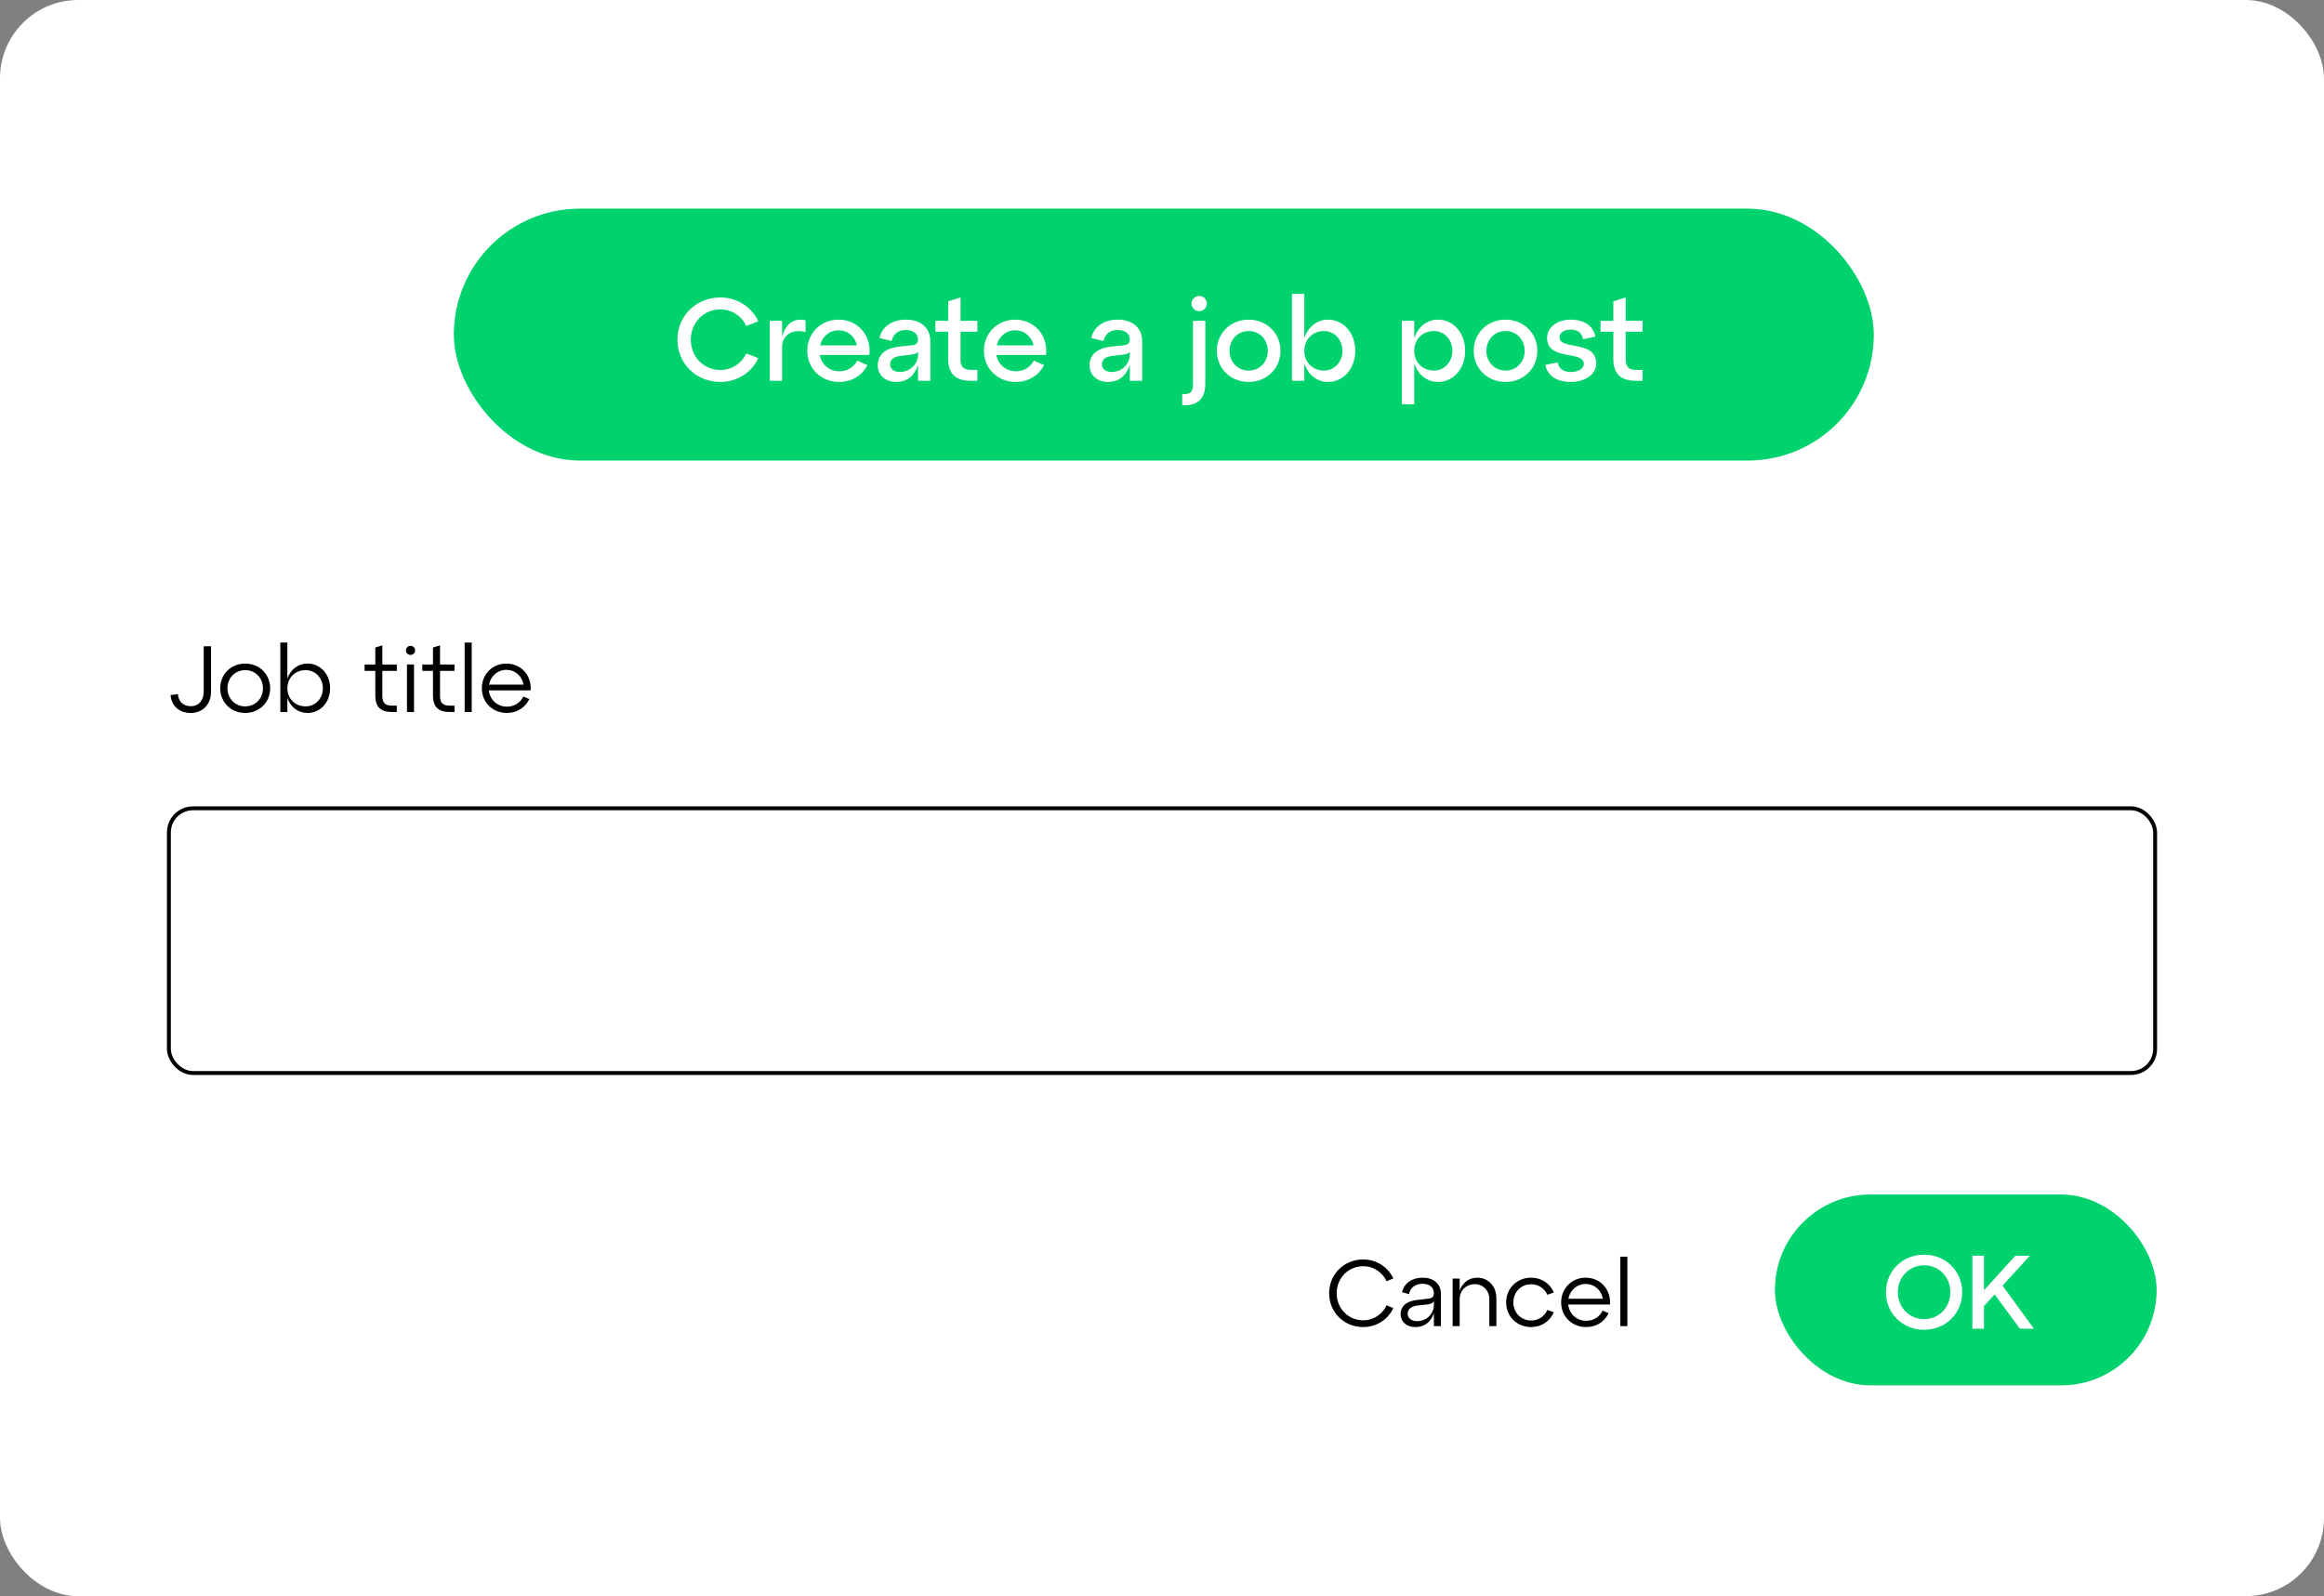 <?xml version="1.0" encoding="UTF-8"?> <svg xmlns="http://www.w3.org/2000/svg" width="891" height="612" viewBox="0 0 891 612" fill="none"><rect x="0" y="0" width="891" height="612" fill="#808080" stroke="none"/> <rect width="891" height="612" rx="30" fill="white"></rect> <rect x="174" y="80" width="544.39" height="96.585" rx="48.293" fill="#00D26E"></rect> <rect x="680.488" y="458" width="146.341" height="73.171" rx="36.585" fill="#00D26E"></rect> <path d="M65.399 266.52C65.759 270.912 68.963 273.36 73.103 273.36C77.855 273.36 80.915 269.976 80.915 265.188V247.8H78.107V265.188C78.107 268.356 76.343 270.768 73.139 270.768C70.547 270.768 68.423 269.292 68.207 266.124L65.399 266.52ZM84.432 263.892C84.432 269.292 88.572 273.36 94.008 273.36C99.444 273.36 103.584 269.292 103.584 263.892C103.584 258.528 99.444 254.424 94.008 254.424C88.572 254.424 84.432 258.528 84.432 263.892ZM87.204 263.892C87.204 259.932 90.156 256.944 94.008 256.944C97.896 256.944 100.812 259.932 100.812 263.892C100.812 267.852 97.896 270.84 94.008 270.84C90.156 270.84 87.204 267.852 87.204 263.892ZM117.916 254.424C114.244 254.424 111.364 256.728 110.176 260.184V246.36H107.476V273H110.176V267.636C111.364 271.056 114.244 273.36 117.916 273.36C122.848 273.36 126.556 269.292 126.556 263.892C126.556 258.528 122.848 254.424 117.916 254.424ZM117.16 270.84C113.128 270.84 110.176 267.852 110.176 263.892C110.176 259.932 113.128 256.944 117.16 256.944C120.868 256.944 123.784 259.932 123.784 263.892C123.784 267.852 120.868 270.84 117.16 270.84ZM143.89 257.232V266.7C143.89 270.984 145.906 273 150.298 273H152.134V270.552H150.298C147.634 270.552 146.59 269.472 146.59 266.808V257.232H152.134V254.784H146.59V247.44L143.89 248.268V254.784H139.786V257.232H143.89ZM155.631 249.384C155.631 250.32 156.387 251.112 157.395 251.112C158.367 251.112 159.159 250.32 159.159 249.384C159.159 248.376 158.367 247.62 157.395 247.62C156.387 247.62 155.631 248.376 155.631 249.384ZM158.727 273V254.784H156.027V273H158.727ZM166.003 257.232V266.7C166.003 270.984 168.019 273 172.411 273H174.247V270.552H172.411C169.747 270.552 168.703 269.472 168.703 266.808V257.232H174.247V254.784H168.703V247.44L166.003 248.268V254.784H161.899V257.232H166.003ZM180.84 273V246.36H178.14V273H180.84ZM194.128 254.424C188.8 254.424 184.732 258.528 184.732 263.892C184.732 269.292 188.872 273.36 194.308 273.36C198.34 273.36 201.472 271.164 202.948 268.032L200.644 267.06C199.492 269.436 197.188 270.948 194.344 270.948C190.636 270.948 187.828 268.32 187.432 264.72H203.452C203.884 258.888 199.708 254.424 194.128 254.424ZM194.128 256.836C197.584 256.836 200.176 259.284 200.716 262.488H187.504C188.116 259.212 190.78 256.836 194.128 256.836Z" fill="black"></path> <path d="M509.584 495.863C509.584 503.171 515.272 508.823 522.652 508.823C528.232 508.823 532.408 505.439 534.172 501.551L531.616 500.471C530.068 503.783 526.756 506.231 522.652 506.231C516.928 506.231 512.464 501.695 512.464 495.863C512.464 490.031 516.928 485.495 522.652 485.495C526.756 485.495 530.068 487.943 531.616 491.255L534.172 490.175C532.408 486.287 528.232 482.903 522.652 482.903C515.272 482.903 509.584 488.555 509.584 495.863ZM545.457 489.887C541.569 489.887 538.401 491.795 537.537 495.467L540.165 496.187C540.849 493.343 543.009 492.227 545.421 492.227C547.977 492.227 549.741 493.559 549.741 495.863C549.741 497.231 548.985 497.807 547.473 497.951L543.405 498.419C539.949 498.779 536.997 500.327 536.997 503.819C536.997 506.915 539.373 508.823 542.613 508.823C545.889 508.823 548.445 507.239 549.741 503.495V508.463H552.441V496.115C552.441 492.047 549.417 489.887 545.457 489.887ZM543.297 506.555C541.173 506.555 539.697 505.439 539.697 503.675C539.697 501.803 541.317 500.831 543.369 500.579L547.293 500.147C548.553 500.003 549.381 499.607 549.741 498.851V500.363C549.741 503.603 547.077 506.555 543.297 506.555ZM566.353 489.887C563.149 489.887 560.629 491.903 559.621 494.927V490.247H556.921V508.463H559.621V498.059C559.621 494.819 562.069 492.371 565.489 492.371C568.585 492.371 570.997 494.819 570.997 498.059V508.463H573.697V497.735C573.697 493.235 570.637 489.887 566.353 489.887ZM577.436 499.355C577.436 504.755 581.576 508.823 587.012 508.823C591.008 508.823 594.248 506.591 595.724 503.135L593.24 502.271C592.124 504.755 589.82 506.303 587.012 506.303C583.16 506.303 580.208 503.315 580.208 499.355C580.208 495.395 583.16 492.407 587.012 492.407C589.82 492.407 592.124 493.955 593.24 496.439L595.724 495.575C594.248 492.119 591.008 489.887 587.012 489.887C581.576 489.887 577.436 493.991 577.436 499.355ZM607.925 489.887C602.597 489.887 598.529 493.991 598.529 499.355C598.529 504.755 602.669 508.823 608.105 508.823C612.137 508.823 615.269 506.627 616.745 503.495L614.441 502.523C613.289 504.899 610.985 506.411 608.141 506.411C604.433 506.411 601.625 503.783 601.229 500.183H617.249C617.681 494.351 613.505 489.887 607.925 489.887ZM607.925 492.299C611.381 492.299 613.973 494.747 614.513 497.951H601.301C601.913 494.675 604.577 492.299 607.925 492.299ZM623.922 508.463V481.823H621.222V508.463H623.922Z" fill="black"></path> <path d="M723.053 495.463C723.053 503.583 729.413 509.863 737.693 509.863C745.933 509.863 752.293 503.583 752.293 495.463C752.293 487.343 745.933 481.063 737.693 481.063C729.413 481.063 723.053 487.343 723.053 495.463ZM727.613 495.463C727.613 489.623 732.013 485.143 737.693 485.143C743.373 485.143 747.733 489.623 747.733 495.463C747.733 501.303 743.373 505.783 737.693 505.783C732.013 505.783 727.613 501.303 727.613 495.463ZM767.757 492.943L778.237 481.463H772.677L760.637 494.703V481.463H756.197V509.463H760.637V500.783L764.717 496.303L774.437 509.463H779.797L767.757 492.943Z" fill="white"></path> <path d="M259.719 130.25C259.719 139.385 266.874 146.45 276.189 146.45C283.299 146.45 288.564 142.13 290.724 137.315L286.134 135.515C284.424 139.16 280.779 141.86 276.189 141.86C269.799 141.86 264.849 136.82 264.849 130.25C264.849 123.68 269.799 118.64 276.189 118.64C280.779 118.64 284.424 121.34 286.134 124.985L290.724 123.185C288.564 118.37 283.299 114.05 276.189 114.05C266.874 114.05 259.719 121.115 259.719 130.25ZM299.841 123.005H295.116V146H299.841V132.995C299.841 128.585 303.801 125.93 308.841 127.325V122.825C305.106 121.925 301.461 123.32 299.841 129.08V123.005ZM321.479 122.555C314.684 122.555 309.509 127.73 309.509 134.525C309.509 141.275 314.774 146.45 321.704 146.45C326.744 146.45 330.614 143.795 332.594 140.015L328.634 138.26C327.329 140.78 324.854 142.355 321.839 142.355C317.879 142.355 314.954 139.745 314.279 136.1H333.314C334.169 128.585 328.859 122.555 321.479 122.555ZM321.479 126.65C325.124 126.65 327.779 129.08 328.544 132.41H314.414C315.224 129.035 317.969 126.65 321.479 126.65ZM347.325 122.555C341.97 122.555 338.055 125.345 337.2 129.62L341.88 130.745C342.465 127.865 344.625 126.515 347.325 126.515C350.025 126.515 351.96 127.91 351.96 130.16C351.96 131.645 351.105 132.275 349.44 132.41L344.985 132.86C340.665 133.31 336.525 135.155 336.525 140.015C336.525 143.975 339.63 146.45 343.455 146.45C347.55 146.45 350.52 144.38 351.96 139.88V146H356.685V130.925C356.685 125.345 352.635 122.555 347.325 122.555ZM344.985 142.625C342.735 142.625 341.25 141.455 341.25 139.655C341.25 137.81 342.78 136.775 344.985 136.505L349.35 135.965C350.7 135.83 351.555 135.515 351.96 134.84V136.1C351.96 139.475 348.945 142.625 344.985 142.625ZM363.524 127.19V137.585C363.524 143.255 366.269 146 372.209 146H374.729V141.815H372.209C369.419 141.815 368.249 140.6 368.249 137.81V127.19H374.729V123.005H368.249V114.05L363.524 115.535V123.005H358.619V127.19H363.524ZM389.199 122.555C382.404 122.555 377.229 127.73 377.229 134.525C377.229 141.275 382.494 146.45 389.424 146.45C394.464 146.45 398.334 143.795 400.314 140.015L396.354 138.26C395.049 140.78 392.574 142.355 389.559 142.355C385.599 142.355 382.674 139.745 381.999 136.1H401.034C401.889 128.585 396.579 122.555 389.199 122.555ZM389.199 126.65C392.844 126.65 395.499 129.08 396.264 132.41H382.134C382.944 129.035 385.689 126.65 389.199 126.65ZM428.536 122.555C423.181 122.555 419.266 125.345 418.411 129.62L423.091 130.745C423.676 127.865 425.836 126.515 428.536 126.515C431.236 126.515 433.171 127.91 433.171 130.16C433.171 131.645 432.316 132.275 430.651 132.41L426.196 132.86C421.876 133.31 417.736 135.155 417.736 140.015C417.736 143.975 420.841 146.45 424.666 146.45C428.761 146.45 431.731 144.38 433.171 139.88V146H437.896V130.925C437.896 125.345 433.846 122.555 428.536 122.555ZM426.196 142.625C423.946 142.625 422.461 141.455 422.461 139.655C422.461 137.81 423.991 136.775 426.196 136.505L430.561 135.965C431.911 135.83 432.766 135.515 433.171 134.84V136.1C433.171 139.475 430.156 142.625 426.196 142.625ZM456.798 116.39C456.798 118.01 458.148 119.315 459.768 119.315C461.388 119.315 462.693 118.01 462.693 116.39C462.693 114.77 461.388 113.465 459.768 113.465C458.148 113.465 456.798 114.77 456.798 116.39ZM453.243 155.36C460.083 155.72 462.108 151.985 462.108 147.035V123.005H457.383V147.035C457.383 150.275 456.573 151.22 453.243 151.13V155.36ZM466.526 134.525C466.526 141.275 471.791 146.45 478.721 146.45C485.651 146.45 490.916 141.275 490.916 134.525C490.916 127.73 485.651 122.555 478.721 122.555C471.791 122.555 466.526 127.73 466.526 134.525ZM471.386 134.525C471.386 130.16 474.581 126.92 478.721 126.92C482.906 126.92 486.056 130.16 486.056 134.525C486.056 138.845 482.906 142.085 478.721 142.085C474.581 142.085 471.386 138.845 471.386 134.525ZM509.191 122.555C504.826 122.555 501.496 125.39 500.056 129.665V112.7H495.331V146H500.056V139.34C501.496 143.615 504.826 146.45 509.191 146.45C515.131 146.45 519.586 141.275 519.586 134.525C519.586 127.73 515.131 122.555 509.191 122.555ZM507.616 142.085C503.206 142.085 500.056 138.845 500.056 134.525C500.056 130.16 503.206 126.92 507.616 126.92C511.531 126.92 514.681 130.16 514.681 134.525C514.681 138.845 511.531 142.085 507.616 142.085ZM551.335 122.555C546.97 122.555 543.64 125.39 542.2 129.665V123.005H537.475V155H542.2V139.34C543.64 143.615 546.97 146.45 551.335 146.45C557.275 146.45 561.73 141.275 561.73 134.525C561.73 127.73 557.275 122.555 551.335 122.555ZM549.76 142.085C545.35 142.085 542.2 138.845 542.2 134.525C542.2 130.16 545.35 126.92 549.76 126.92C553.675 126.92 556.825 130.16 556.825 134.525C556.825 138.845 553.675 142.085 549.76 142.085ZM565.007 134.525C565.007 141.275 570.272 146.45 577.202 146.45C584.132 146.45 589.397 141.275 589.397 134.525C589.397 127.73 584.132 122.555 577.202 122.555C570.272 122.555 565.007 127.73 565.007 134.525ZM569.867 134.525C569.867 130.16 573.062 126.92 577.202 126.92C581.387 126.92 584.537 130.16 584.537 134.525C584.537 138.845 581.387 142.085 577.202 142.085C573.062 142.085 569.867 138.845 569.867 134.525ZM592.463 139.925C593.183 143.885 596.693 146.45 602.228 146.45C607.718 146.45 611.993 143.48 611.993 139.43C611.993 130.16 597.908 134.435 597.908 129.305C597.908 127.55 599.708 126.38 602.228 126.38C604.883 126.38 606.548 127.685 606.908 130.07L611.633 129.08C610.958 125.12 607.493 122.555 602.228 122.555C597.008 122.555 593.138 125.525 593.138 129.53C593.138 138.53 607.223 134.21 607.223 139.52C607.223 141.275 605.243 142.625 602.228 142.625C599.348 142.625 597.593 141.32 597.188 138.935L592.463 139.925ZM618.539 127.19V137.585C618.539 143.255 621.284 146 627.224 146H629.744V141.815H627.224C624.434 141.815 623.264 140.6 623.264 137.81V127.19H629.744V123.005H623.264V114.05L618.539 115.535V123.005H613.634V127.19H618.539Z" fill="white"></path> <rect x="64.75" y="309.921" width="761.5" height="101.5" rx="9.25" stroke="black" stroke-width="1.5"></rect> </svg> 